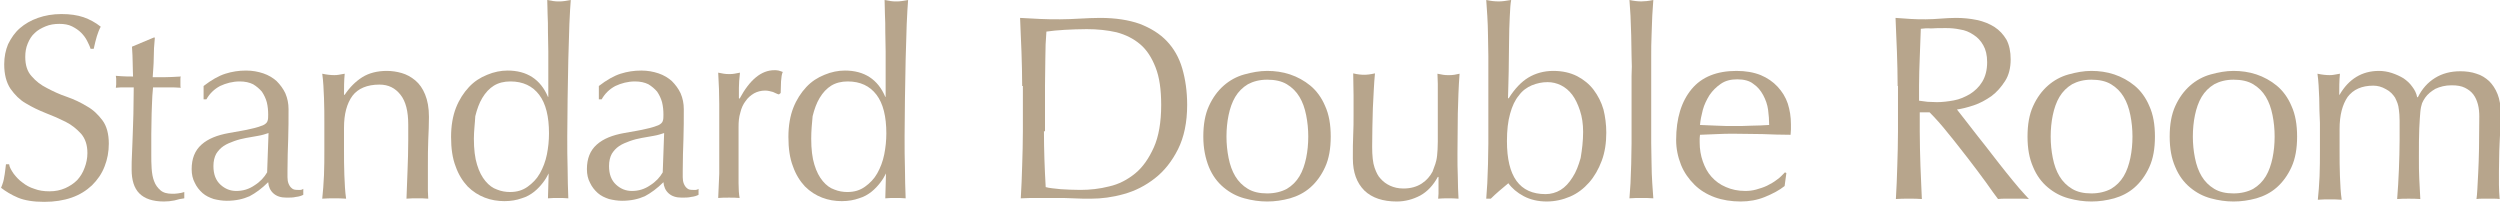 <svg enable-background="new 0 0 712.2 57.5" height="57.5" viewBox="0 0 712.2 57.5" width="712.2" xmlns="http://www.w3.org/2000/svg"><g fill="#b7a58c"><path d="m3.9 49.5c.7.9 1.5 1.8 2.5 2.5 1 .8 2.1 1.4 3.4 1.8 1.3.5 2.7.7 4.3.7 1.7 0 3.1-.3 4.5-.9 1.3-.6 2.4-1.3 3.4-2.3.9-1 1.6-2.1 2.1-3.5.5-1.3.8-2.7.8-4.2 0-2.3-.6-4.1-1.8-5.5-1.2-1.3-2.6-2.5-4.4-3.4s-3.6-1.7-5.7-2.5c-2-.8-3.9-1.7-5.7-2.8-1.6-.9-3.1-2.4-4.3-4.1-1.2-1.8-1.8-4.1-1.8-7 0-2.1.4-4 1.1-5.7.9-1.8 1.9-3.3 3.4-4.6 1.4-1.2 3.1-2.2 5.1-2.9s4.2-1.1 6.7-1.1 4.5.3 6.3.9c1.7.6 3.4 1.5 4.9 2.7-.5.9-.8 1.8-1.1 2.7-.3 1-.6 2.2-.9 3.6h-.9c-.2-.7-.6-1.5-1-2.3s-1-1.6-1.7-2.3-1.6-1.3-2.6-1.8-2.2-.7-3.6-.7-2.7.2-3.9.7-2.3 1.1-3.1 1.9c-.9.8-1.5 1.8-2 3s-.7 2.4-.7 3.8c0 2.4.6 4.2 1.8 5.5 1.2 1.4 2.6 2.5 4.4 3.4 1.7.9 3.6 1.8 5.7 2.5 2 .7 3.9 1.6 5.7 2.7 1.8 1 3.2 2.4 4.4 4s1.8 3.9 1.8 6.6c0 2.3-.4 4.5-1.2 6.5-.8 2.1-2 3.8-3.6 5.4-1.6 1.5-3.5 2.7-5.8 3.5s-4.9 1.2-7.8 1.2c-3.1 0-5.6-.4-7.5-1.2s-3.5-1.8-4.8-2.8c.5-1.2.8-2.2.9-3.1.2-.9.3-2.1.5-3.6h.9c.1.9.7 1.8 1.3 2.7z"/><path d="m44.1 10.9c-.2 1.9-.3 3.8-.3 5.6s-.2 3.7-.3 5.5h3.1c1.5 0 3.1-.1 4.9-.2-.1.2-.1.4-.1.8v.8.8c0 .4 0 .6.1.8-.7 0-1.3-.1-2-.1s-1.5 0-2.2 0h-3.7c0 .2-.1 1-.2 2.4s-.1 3.1-.2 5c0 1.9-.1 3.9-.1 6v5.6c0 1.4 0 2.8.1 4.1.1 1.4.3 2.6.7 3.6.4 1.1 1 1.9 1.8 2.6s1.9 1 3.4 1c.4 0 .9 0 1.6-.1s1.3-.2 1.8-.4v1.8c-.9.1-1.8.3-2.8.6-1 .2-2 .3-3 .3-3.2 0-5.5-.8-7-2.3s-2.2-3.8-2.2-6.8c0-1.4 0-2.8.1-4.4s.1-3.3.2-5.2.1-3.9.2-6.2c0-2.3.1-4.8.1-7.6h-2.4c-.4 0-.8 0-1.3 0s-.9.1-1.4.1c0-.3.1-.6.1-.9s0-.6 0-.9c0-.2 0-.5 0-.8 0-.2-.1-.5-.1-.8 2.2.2 3.9.2 4.9.2 0-1-.1-2.2-.1-3.8 0-1.5-.1-3-.2-4.7l6.2-2.6h.3z"/><path d="m58 24.5c2.2-1.7 4.3-2.9 6.2-3.5s3.8-.9 5.9-.9c1.8 0 3.4.3 4.9.8s2.8 1.3 3.8 2.2c1 1 1.9 2.2 2.5 3.5.6 1.4.9 2.9.9 4.5 0 2.8 0 5.7-.1 8.5s-.2 5.8-.2 9v1.9c0 .7.1 1.3.3 1.8s.5 1 .9 1.3c.4.4.9.5 1.7.5h.8c.3 0 .5-.1.8-.3v1.7c-.6.3-1.2.5-2.1.6-.8.2-1.7.2-2.7.2-1.6 0-2.8-.4-3.7-1.2s-1.4-1.9-1.5-3.2c-1.8 1.8-3.6 3.1-5.3 4-1.8.8-3.9 1.3-6.5 1.3-1.2 0-2.5-.2-3.7-.5-1.2-.4-2.3-.9-3.2-1.7s-1.7-1.8-2.2-2.9c-.6-1.1-.9-2.4-.9-3.9 0-3 .9-5.3 2.8-7s4.5-2.7 7.8-3.3c2.7-.5 4.8-.8 6.3-1.2 1.5-.3 2.6-.7 3.4-1 .7-.3 1.2-.8 1.3-1.2.2-.5.2-1.1.2-1.8 0-1.2-.1-2.4-.4-3.6-.3-1.1-.8-2.1-1.4-3-.7-.8-1.5-1.5-2.5-2.1-1-.5-2.3-.8-3.8-.8-2 0-3.9.5-5.6 1.3-1.7.9-3 2.2-3.9 3.8h-.8zm18.5 13.4c-.9.3-1.8.6-3 .8-1.1.2-2.3.4-3.4.6s-2.3.5-3.4.9-2.1.8-3 1.4-1.6 1.4-2.1 2.2c-.5.9-.8 2.1-.8 3.5 0 2.4.7 4.1 2 5.3s2.8 1.8 4.5 1.8c1.9 0 3.6-.5 5.2-1.6 1.6-1 2.8-2.3 3.6-3.7z"/><path d="m114.1 27c-1.5-1.9-3.4-2.9-6-2.9-3.5 0-6.1 1.1-7.7 3.2-1.6 2.2-2.4 5.2-2.4 9.1v6.4c0 2.2 0 4.6.1 7.1s.2 4.7.5 6.7c-1.2-.1-2.3-.1-3.4-.1s-2.2 0-3.4.1c.2-2 .4-4.2.5-6.7s.1-4.8.1-7.1v-7.8c0-2.2 0-4.6-.1-7.1s-.2-4.8-.5-6.9c1.4.3 2.5.4 3.4.4.4 0 .8 0 1.3-.1s1-.2 1.7-.3c-.2 2-.2 4-.2 6h.2c1.4-2.1 3.1-3.8 5-5s4.3-1.8 7-1.8c1.4 0 2.8.2 4.2.6s2.7 1.1 3.9 2.1 2.1 2.3 2.8 4 1.1 3.8 1.1 6.4c0 2.2-.1 4.4-.2 6.6-.1 2.3-.1 4.7-.1 7.2v4.9 2.4c0 .8.1 1.5.1 2.2-1-.1-2.1-.1-3.1-.1s-2.1 0-3.1.1c.1-2.6.2-5.3.3-8s.2-5.6.2-8.5v-4.6c0-3.8-.7-6.6-2.2-8.5z"/><path d="m156.3 49.4c-.4.8-.9 1.7-1.6 2.6s-1.5 1.8-2.5 2.6-2.2 1.5-3.6 1.9c-1.4.5-3 .8-4.9.8s-3.8-.3-5.6-1-3.4-1.7-4.9-3.2c-1.4-1.5-2.6-3.4-3.4-5.7-.9-2.3-1.3-5.1-1.3-8.4 0-3.2.5-6 1.4-8.3s2.2-4.3 3.7-5.9 3.2-2.7 5.2-3.5c1.9-.8 3.9-1.2 5.8-1.2 5.5 0 9.4 2.5 11.5 7.5h.1v-7.3c0-1.9 0-3.8 0-5.7s-.1-3.8-.1-5.5c0-1.8 0-3.4-.1-5 0-1.5-.1-2.9-.1-4.1.6.1 1.2.2 1.7.3s1.1.1 1.6.1 1.1 0 1.6-.1 1.1-.2 1.8-.3c-.1 1.6-.3 3.9-.4 6.9s-.2 6.4-.3 10c-.1 3.7-.1 7.4-.2 11.2 0 3.9-.1 7.4-.1 10.6 0 3.5 0 6.6.1 9.3 0 2.8.1 5.6.2 8.5-1-.1-2-.1-2.9-.1s-1.9 0-2.9.1zm-21.3-9.9c0 3 .3 5.5.9 7.4.6 2 1.4 3.5 2.4 4.7s2.1 2 3.3 2.4c1.2.5 2.5.7 3.7.7 2 0 3.6-.5 5-1.5s2.6-2.2 3.5-3.8 1.6-3.4 2-5.4.6-4 .6-6c0-4.8-.9-8.5-2.8-11s-4.6-3.8-8.2-3.8c-1.8 0-3.4.4-4.7 1.2s-2.4 2-3.3 3.5-1.5 3.2-2 5.2c-.1 2.1-.4 4.2-.4 6.4z"/><path d="m170.6 24.5c2.2-1.7 4.3-2.9 6.2-3.5s3.8-.9 5.9-.9c1.8 0 3.4.3 4.9.8s2.8 1.3 3.8 2.2c1 1 1.9 2.2 2.5 3.5.6 1.4.9 2.9.9 4.5 0 2.8 0 5.7-.1 8.5s-.2 5.8-.2 9v1.9c0 .7.1 1.3.3 1.8s.5 1 .9 1.3c.4.4.9.5 1.7.5h.8c.3 0 .5-.1.8-.3v1.7c-.6.3-1.2.5-2.1.6-.8.2-1.7.2-2.7.2-1.6 0-2.8-.4-3.7-1.2s-1.4-1.9-1.5-3.2c-1.8 1.8-3.6 3.1-5.3 4-1.8.8-3.9 1.3-6.5 1.3-1.2 0-2.5-.2-3.7-.5-1.2-.4-2.3-.9-3.2-1.7s-1.7-1.8-2.2-2.9c-.6-1.1-.9-2.4-.9-3.9 0-3 .9-5.3 2.8-7s4.5-2.7 7.8-3.3c2.7-.5 4.8-.8 6.3-1.2 1.5-.3 2.6-.7 3.4-1 .7-.3 1.2-.8 1.3-1.2.2-.5.2-1.1.2-1.8 0-1.2-.1-2.4-.4-3.6-.3-1.1-.8-2.1-1.4-3-.7-.8-1.5-1.5-2.5-2.1-1-.5-2.3-.8-3.8-.8-2 0-3.9.5-5.6 1.3-1.7.9-3 2.2-3.9 3.8h-.8zm18.6 13.4c-.9.3-1.8.6-3 .8-1.1.2-2.3.4-3.4.6s-2.3.5-3.4.9-2.1.8-3 1.4-1.6 1.4-2.1 2.2c-.5.9-.8 2.1-.8 3.5 0 2.4.7 4.1 2 5.3s2.8 1.8 4.5 1.8c1.9 0 3.6-.5 5.2-1.6 1.6-1 2.8-2.3 3.6-3.7z"/><path d="m220.2 26.2c-.7-.2-1.5-.4-2.2-.4-1.2 0-2.3.3-3.2.8-1 .6-1.8 1.3-2.4 2.2-.7.9-1.2 2-1.5 3.3-.4 1.3-.5 2.6-.5 4.1v8.2 7.7c0 1.8.1 3.2.3 4.3-1-.1-2-.1-3-.1-1.1 0-2.2 0-3.1.1.1-1.7.2-4 .3-6.9 0-2.9 0-6.5 0-10.8v-2.4c0-2 0-4.2 0-6.8 0-2.5-.1-5.5-.3-8.8.5.1 1.1.2 1.6.3s1 .1 1.6.1c.5 0 .9 0 1.4-.1s1-.2 1.6-.3c-.2 1.8-.3 3.2-.3 4.3v3l.2.1c2.9-5.4 6.2-8.1 9.9-8.1.4 0 .8 0 1.2.1.3.1.7.2 1.2.4-.3.6-.4 1.5-.5 2.7 0 1.2-.1 2.3-.1 3.3l-.5.4c-.5-.1-1-.4-1.7-.7z"/><path d="m252.4 49.4c-.4.8-.9 1.7-1.6 2.6s-1.5 1.8-2.5 2.6-2.2 1.5-3.6 1.9c-1.4.5-3 .8-4.9.8s-3.8-.3-5.6-1-3.4-1.7-4.9-3.2c-1.4-1.5-2.6-3.4-3.4-5.7-.9-2.3-1.3-5.1-1.3-8.4 0-3.2.5-6 1.4-8.3s2.2-4.3 3.7-5.9 3.2-2.7 5.2-3.5c1.9-.8 3.9-1.2 5.8-1.2 5.5 0 9.4 2.5 11.5 7.5h.1v-7.3c0-1.9 0-3.8 0-5.7s-.1-3.8-.1-5.5c0-1.8 0-3.4-.1-5 0-1.5-.1-2.9-.1-4.1.6.1 1.2.2 1.7.3s1.1.1 1.6.1 1.1 0 1.6-.1 1.1-.2 1.8-.3c-.1 1.6-.3 3.9-.4 6.9s-.2 6.4-.3 10c-.1 3.7-.1 7.4-.2 11.2 0 3.9-.1 7.4-.1 10.6 0 3.5 0 6.6.1 9.3 0 2.8.1 5.6.2 8.5-1-.1-2-.1-2.9-.1s-1.9 0-2.9.1zm-21.3-9.9c0 3 .3 5.5.9 7.4.6 2 1.4 3.5 2.4 4.7s2.1 2 3.3 2.4c1.2.5 2.5.7 3.7.7 2 0 3.6-.5 5-1.5s2.6-2.2 3.5-3.8 1.6-3.4 2-5.4.6-4 .6-6c0-4.8-.9-8.5-2.8-11s-4.6-3.8-8.2-3.8c-1.8 0-3.4.4-4.7 1.2s-2.4 2-3.3 3.5-1.5 3.2-2 5.2c-.2 2.1-.4 4.2-.4 6.4z"/><path d="m291.2 24.5c0-3.3-.1-6.5-.2-9.7s-.3-6.4-.4-9.7c1.9.1 3.8.2 5.7.3s3.8.1 5.7.1 3.8-.1 5.7-.2 3.8-.2 5.7-.2c4.4 0 8.2.6 11.3 1.7 3.1 1.2 5.7 2.8 7.7 4.9s3.5 4.7 4.4 7.8 1.4 6.5 1.4 10.4c0 5-.9 9.2-2.6 12.6s-3.9 6.2-6.6 8.3-5.6 3.6-8.9 4.5c-3.2.9-6.3 1.3-9.3 1.3-1.7 0-3.4 0-5-.1-1.7-.1-3.3-.1-5-.1s-3.4 0-5 0c-1.7 0-3.3 0-5 .1.2-3.1.3-6.2.4-9.4s.2-6.5.2-9.8v-12.8zm6.2 12.9c0 5.4.2 10.7.5 15.9 1 .3 2.5.4 4.3.6 1.8.1 3.6.2 5.6.2 2.7 0 5.5-.3 8.2-1 2.7-.6 5.2-1.9 7.4-3.7s3.9-4.3 5.3-7.4 2.1-7.2 2.1-12.1c0-4.4-.5-7.9-1.6-10.7s-2.5-5-4.4-6.6-4.1-2.7-6.7-3.4c-2.6-.6-5.5-.9-8.5-.9-2.2 0-4.3.1-6.3.2s-3.7.3-5.2.5c-.2 2.4-.3 4.9-.3 7.5s-.1 5.3-.1 8v12.9z"/><path d="m342.8 38.9c0-3.4.5-6.3 1.6-8.7s2.5-4.3 4.2-5.8 3.7-2.6 5.9-3.2 4.3-1 6.5-1 4.4.3 6.5 1 4.1 1.8 5.8 3.2 3.2 3.4 4.2 5.8c1.1 2.4 1.6 5.3 1.6 8.7s-.5 6.3-1.6 8.7-2.5 4.3-4.2 5.8-3.7 2.5-5.8 3.1c-2.2.6-4.3.9-6.5.9s-4.3-.3-6.5-.9-4.1-1.6-5.9-3.1-3.2-3.4-4.2-5.8c-1-2.5-1.6-5.3-1.6-8.7zm6.6 0c0 2.1.2 4.1.6 6.1s1 3.7 1.9 5.2 2.1 2.7 3.6 3.6 3.3 1.3 5.5 1.3 4.1-.5 5.6-1.3c1.5-.9 2.7-2.1 3.6-3.6s1.5-3.3 1.9-5.2.6-4 .6-6.1-.2-4.1-.6-6.1-1-3.7-1.9-5.2-2.1-2.7-3.6-3.6-3.4-1.3-5.6-1.3-4 .5-5.5 1.3c-1.5.9-2.7 2.1-3.6 3.6s-1.5 3.3-1.9 5.2-.6 4-.6 6.1z"/><path d="m385.4 45.2c0-2.7 0-4.9.1-6.8s.1-3.7.1-5.6c0-1.8 0-3.6 0-5.7 0-2-.1-4.1-.1-6.2 1.2.3 2.3.4 3.1.4s1.8-.1 3.1-.4c-.3 3-.4 6.3-.6 9.9-.1 3.6-.2 7.2-.2 11 0 2.6.2 4.6.7 6s1 2.4 1.7 3.1c.7.8 1.6 1.5 2.7 2s2.3.8 3.8.8c2.1 0 3.8-.5 5.2-1.4s2.4-2.1 3.1-3.4c.3-.8.6-1.6.8-2.2s.4-1.4.5-2.4.2-2.3.2-4 0-4 0-7v-6.3c0-1.1 0-2.1 0-3.1s-.1-2-.1-2.9c.5.1 1.1.2 1.6.3s1 .1 1.6.1c.5 0 1.1 0 1.6-.1s1-.2 1.5-.3c-.3 3.9-.4 7.7-.5 11.3 0 3.6-.1 7.5-.1 11.5 0 2.2 0 4.5.1 6.6 0 2.2.1 4.2.2 6.2-1-.1-2-.1-2.9-.1-1 0-1.9 0-2.9.1 0-.4.1-.9.1-1.4s0-1 0-1.6v-3.2h-.2c-1.3 2.4-3 4.2-5 5.3-2.1 1.1-4.3 1.7-6.7 1.7-3.9 0-7-1-9.2-3.1-2.2-2.2-3.3-5.2-3.3-9.1z"/><path d="m457.6 37.8c0 2.9-.4 5.6-1.3 8s-2.1 4.5-3.6 6.2-3.3 3.1-5.4 4-4.3 1.4-6.7 1.4-4.6-.5-6.5-1.5-3.4-2.3-4.4-3.7c-1.8 1.5-3.5 2.9-5 4.4h-1.3c.1-1.2.2-2.6.3-4.4.1-1.7.1-3.5.2-5.4 0-1.9.1-3.9.1-5.9s0-3.8 0-5.6v-13.7c0-1.7 0-3.5 0-5.6 0-2-.1-4-.1-5.9s-.1-3.8-.2-5.6-.2-3.3-.3-4.5c1.4.3 2.5.4 3.4.4.5 0 1.1 0 1.7-.1s1.2-.2 2-.3c-.2 1-.3 2.6-.4 4.8s-.2 4.6-.2 7.3-.1 5.4-.1 8.2c-.1 2.8-.1 5.4-.2 7.7h.2c1.7-2.7 3.6-4.7 5.6-5.9s4.4-1.9 7.1-1.9c2.6 0 4.8.5 6.8 1.5 1.9 1 3.5 2.3 4.7 3.9s2.2 3.5 2.8 5.6c.5 2 .8 4.3.8 6.6zm-6.6-.2c0-2.3-.3-4.3-.9-6.1s-1.3-3.3-2.2-4.5-2-2.1-3.2-2.7-2.5-.9-3.8-.9c-1.6 0-3 .3-4.5.9-1.4.6-2.7 1.5-3.7 2.9-1.1 1.3-1.9 3-2.5 5.2-.6 2.1-.9 4.7-.9 7.8 0 10.1 3.6 15.1 11 15.1 1.5 0 3-.4 4.3-1.2s2.4-2 3.4-3.6c1-1.5 1.7-3.4 2.3-5.5.4-2.4.7-4.8.7-7.4z"/><path d="m464.8 16c0-2-.1-4-.1-5.9-.1-2-.1-3.8-.2-5.6s-.2-3.3-.3-4.5c1.4.3 2.5.4 3.4.4.8 0 2-.1 3.4-.4-.1 1.3-.2 2.8-.3 4.5-.1 1.8-.1 3.6-.2 5.6s-.1 3.9-.1 5.9v5.6 13.6 5.6c0 2 .1 4 .1 5.9s.1 3.8.2 5.5c.1 1.8.2 3.2.3 4.3-1.2-.1-2.3-.1-3.4-.1s-2.2 0-3.4.1c.1-1.1.2-2.6.3-4.3.1-1.8.1-3.6.2-5.5 0-2 .1-3.9.1-5.9s0-3.8 0-5.6v-13.6c.1-1.7.1-3.5 0-5.6z"/><path d="m477.5 39.9c0-6.2 1.5-11 4.4-14.5s7.2-5.2 12.8-5.2c2.6 0 4.9.4 6.9 1.2 1.9.8 3.5 1.9 4.8 3.3s2.3 3 2.9 4.8c.6 1.9.9 3.8.9 5.9v1.5c0 .5-.1 1-.1 1.5-2.7 0-5.4-.1-8-.2-2.7 0-5.3-.1-8-.1-1.7 0-3.3 0-4.9.1s-3.3.1-4.9.2c0 .3-.1.6-.1 1.1v1c0 2 .3 3.8.9 5.5s1.4 3.2 2.5 4.4 2.4 2.2 4.1 2.9c1.6.7 3.4 1.1 5.5 1.1 1 0 2-.1 3.1-.4 1-.3 2.1-.6 3.1-1.1s1.9-1 2.8-1.7c.9-.6 1.6-1.4 2.3-2.1l.4.2-.5 3.7c-1.5 1.2-3.4 2.2-5.6 3.1s-4.5 1.3-6.9 1.3c-2.7 0-5.2-.4-7.4-1.2s-4.2-2-5.8-3.6-2.9-3.4-3.8-5.6c-.9-2.3-1.4-4.6-1.4-7.1zm17.4-17.3c-1.9 0-3.4.4-4.7 1.3s-2.3 1.9-3.2 3.2c-.8 1.3-1.5 2.7-1.9 4.2s-.7 3-.8 4.3c1.5.1 3.2.1 4.8.2 1.7.1 3.3.1 4.9.1s3.3 0 5-.1c1.7 0 3.3-.1 5-.2 0-1.3-.1-2.8-.3-4.3s-.7-2.9-1.4-4.2-1.6-2.4-2.8-3.2c-1.1-.9-2.7-1.3-4.6-1.3z"/><path d="m540.6 24.5c0-3.3-.1-6.5-.2-9.7s-.3-6.4-.4-9.7c1.4.1 2.9.2 4.3.3s2.8.1 4.3.1 2.9-.1 4.3-.2 2.8-.2 4.3-.2c2.1 0 4.1.2 6 .6s3.6 1.1 5 2 2.5 2.1 3.4 3.6c.8 1.5 1.2 3.4 1.2 5.6 0 2.4-.5 4.5-1.6 6.2s-2.4 3.2-3.9 4.3c-1.6 1.1-3.2 2-5 2.6s-3.4 1-4.8 1.2c.6.8 1.4 1.8 2.5 3.2 1 1.3 2.2 2.8 3.5 4.5 1.3 1.6 2.6 3.3 4 5.1s2.7 3.5 4 5.1 2.5 3.1 3.7 4.5c1.2 1.3 2.1 2.4 2.8 3.1-.8-.1-1.5-.1-2.2-.1s-1.5 0-2.2 0-1.4 0-2.2 0-1.5 0-2.2.1c-.8-1-1.9-2.6-3.4-4.7s-3.2-4.3-5.1-6.8c-1.9-2.4-3.7-4.8-5.7-7.2-1.9-2.4-3.7-4.4-5.3-6h-2.8v5.5c0 3.3.1 6.6.2 9.8s.3 6.3.4 9.4c-1.2-.1-2.4-.1-3.7-.1s-2.5 0-3.7.1c.2-3.1.3-6.2.4-9.4s.2-6.5.2-9.8v-13zm6.2 4.2c.7.1 1.5.2 2.3.3.8 0 1.7.1 2.7.1 1.5 0 3.2-.2 4.8-.5 1.7-.3 3.2-1 4.6-1.8 1.4-.9 2.6-2 3.5-3.5s1.4-3.3 1.4-5.6c0-2-.4-3.6-1.1-4.8-.7-1.3-1.7-2.3-2.8-3-1.2-.8-2.4-1.3-3.8-1.5-1.4-.3-2.7-.4-4-.4-1.8 0-3.2 0-4.3.1-1.1-.1-2.1-0-2.9.1-.1 2.8-.2 5.5-.3 8.2s-.2 5.4-.2 8.1v4.2z"/><path d="m577.6 38.9c0-3.4.5-6.3 1.6-8.7s2.5-4.3 4.2-5.8 3.7-2.6 5.9-3.2 4.3-1 6.5-1 4.4.3 6.5 1 4.1 1.8 5.8 3.2 3.2 3.4 4.2 5.8c1.1 2.4 1.6 5.3 1.6 8.7s-.5 6.3-1.6 8.7-2.5 4.3-4.2 5.8-3.7 2.5-5.8 3.1c-2.2.6-4.3.9-6.5.9s-4.3-.3-6.5-.9-4.1-1.6-5.9-3.1-3.2-3.4-4.2-5.8c-1.1-2.5-1.6-5.3-1.6-8.7zm6.6 0c0 2.1.2 4.1.6 6.1s1 3.7 1.9 5.2 2.1 2.7 3.6 3.6 3.3 1.3 5.5 1.3 4.1-.5 5.6-1.3c1.5-.9 2.7-2.1 3.6-3.6s1.5-3.3 1.9-5.2.6-4 .6-6.1-.2-4.1-.6-6.1-1-3.7-1.9-5.2-2.1-2.7-3.6-3.6-3.4-1.3-5.6-1.3-4 .5-5.5 1.3c-1.5.9-2.7 2.1-3.6 3.6s-1.5 3.3-1.9 5.2-.6 4-.6 6.1z"/><path d="m618.1 38.9c0-3.4.5-6.3 1.6-8.7s2.5-4.3 4.2-5.8 3.7-2.6 5.9-3.2 4.3-1 6.5-1 4.4.3 6.5 1 4.1 1.8 5.8 3.2 3.2 3.4 4.2 5.8c1.1 2.4 1.6 5.3 1.6 8.7s-.5 6.3-1.6 8.7-2.5 4.3-4.2 5.8-3.7 2.5-5.8 3.1c-2.2.6-4.3.9-6.5.9s-4.3-.3-6.5-.9-4.1-1.6-5.9-3.1-3.2-3.4-4.2-5.8c-1.1-2.5-1.6-5.3-1.6-8.7zm6.6 0c0 2.1.2 4.1.6 6.1s1 3.7 1.9 5.2 2.1 2.7 3.6 3.6 3.3 1.3 5.5 1.3 4.1-.5 5.6-1.3c1.5-.9 2.7-2.1 3.6-3.6s1.5-3.3 1.9-5.2.6-4 .6-6.1-.2-4.1-.6-6.1-1-3.7-1.9-5.2-2.1-2.7-3.6-3.6-3.4-1.3-5.6-1.3-4 .5-5.5 1.3c-1.5.9-2.7 2.1-3.6 3.6s-1.5 3.3-1.9 5.2-.6 4-.6 6.1z"/><path d="m660.7 27.9c-.1-2.5-.2-4.8-.5-6.9 1.4.3 2.5.4 3.4.4.4 0 .8 0 1.3-.1s1-.2 1.7-.3c-.2 2-.2 4-.2 6h.1c2.6-4.5 6.4-6.8 11.2-6.8 1.2 0 2.5.2 3.7.6s2.3.9 3.3 1.5c1 .7 1.8 1.4 2.5 2.4.7.9 1.2 1.9 1.4 3h.2c1.2-2.4 2.8-4.2 4.9-5.5s4.5-1.9 7.2-1.9c1.6 0 3.2.2 4.6.7 1.4.4 2.6 1.2 3.6 2.1 1 1 1.8 2.2 2.4 3.7s.9 3.3.9 5.4c0 .9 0 1.8-.1 2.8 0 1-.1 2.2-.1 3.5-.1 1.3-.1 2.8-.2 4.5 0 1.7-.1 3.6-.1 5.8v3.9c0 1.3.1 2.6.2 4-.6-.1-1.1-.1-1.7-.1s-1.1 0-1.6 0c-.6 0-1.1 0-1.6 0-.6 0-1.1 0-1.7.1.2-1.2.3-3.8.5-7.6s.3-9.1.3-15.9c0-1.2-.1-2.4-.4-3.5s-.7-2-1.3-2.8-1.4-1.4-2.4-1.9-2.2-.7-3.8-.7c-1.8 0-3.3.4-4.6 1-1.2.7-2.2 1.5-2.9 2.5-.4.6-.7 1.1-.9 1.6-.2.6-.4 1.4-.5 2.5s-.2 2.7-.3 4.7-.1 4.8-.1 8.4c0 2.2 0 4.1.1 5.9s.2 3.7.3 5.8c-1.2-.1-2.2-.1-3.3-.1s-2.2 0-3.3.1c.2-2.7.4-5.5.5-8.4s.2-5.6.2-8.4c0-2.3 0-4.2 0-5.5s-.1-2.4-.2-3.1c-.1-.8-.2-1.4-.4-1.9s-.4-1-.7-1.6c-.6-.9-1.4-1.8-2.6-2.4-1.2-.7-2.4-1-3.6-1-3.3 0-5.7 1.1-7.3 3.2-1.5 2.2-2.3 5.2-2.3 9.1v6.4c0 2.2 0 4.6.1 7.1s.2 4.7.5 6.7c-1.2-.1-2.3-.1-3.4-.1s-2.2 0-3.4.1c.2-2 .4-4.2.5-6.7s.1-4.8.1-7.1v-8.1c-.1-2.3-.2-4.7-.2-7.1z"/></g></svg>